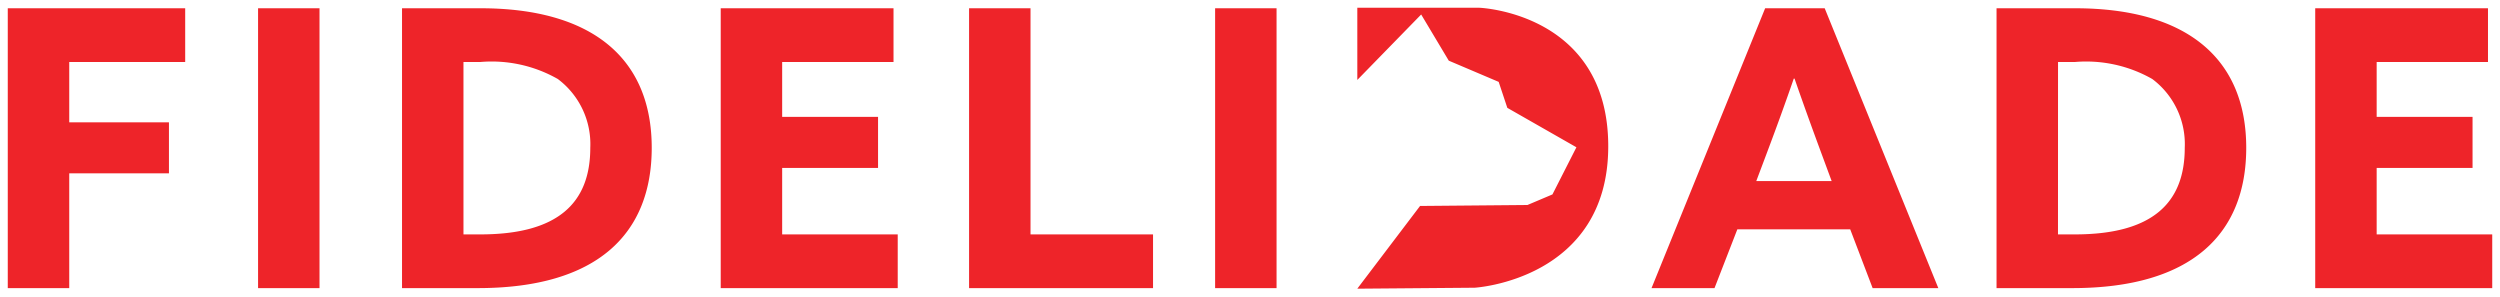 <svg xmlns="http://www.w3.org/2000/svg" width="161" height="19.1" viewBox="0 0 161 19.1">
  <path id="logo_fidelidade" d="M9515.952,1575.764l6.916-.062,1.609-.681,1.544-3.036-4.45-2.54-.556-1.672-3.214-1.366-1.778-2.974-4.112,4.215V1563h7.868s8.294.318,8.292,8.922-8.6,9.107-8.6,9.107l-7.562.063Zm57.648,5.29v-18.022h11.126v3.462h-7.169v3.534h6.175v3.286h-6.175v4.282H9585v3.459Zm-20.523,0v-18.022h5.051c7.171,0,11.029,3.211,11.029,8.987,0,5.525-3.485,9.035-11.2,9.035Zm3.957-3.459h1.094c4.979,0,7.07-2.016,7.07-5.576a5.233,5.233,0,0,0-2.091-4.431,8.6,8.6,0,0,0-5-1.094h-1.07Zm-11.937,3.459-1.443-3.784h-7.27l-1.47,3.784h-4.056l7.317-18.022h3.835l7.317,18.022Zm-6.771-8.811-.722,1.917h4.854l-.746-2.018c-.524-1.417-1.171-3.209-1.643-4.578h-.051C9539.548,1568.932,9538.9,1570.724,9538.326,1572.242Zm-35.573,8.811v-18.022h3.957v18.022Zm-15.845,0v-18.022h3.957v14.563h7.89v3.459Zm-15.994,0v-18.022h11.128v3.462h-7.171v3.534h6.175v3.286h-6.175v4.282h7.442v3.459Zm-20.524,0v-18.022h5.052c7.171,0,11.029,3.211,11.029,8.987,0,5.525-3.485,9.035-11.2,9.035Zm3.957-3.459h1.095c4.981,0,7.072-2.016,7.072-5.576a5.238,5.238,0,0,0-2.091-4.431,8.607,8.607,0,0,0-5.006-1.094h-1.07Zm-13.228,3.459v-18.022h3.957v18.022Zm-16.119,0v-18.022h11.426v3.462h-7.467v3.882h6.421v3.286h-6.421v7.392Z" transform="translate(-9424.5 -1562.5)" fill="#ee2429" stroke="rgba(0,0,0,0)" stroke-width="1"/>
</svg>
